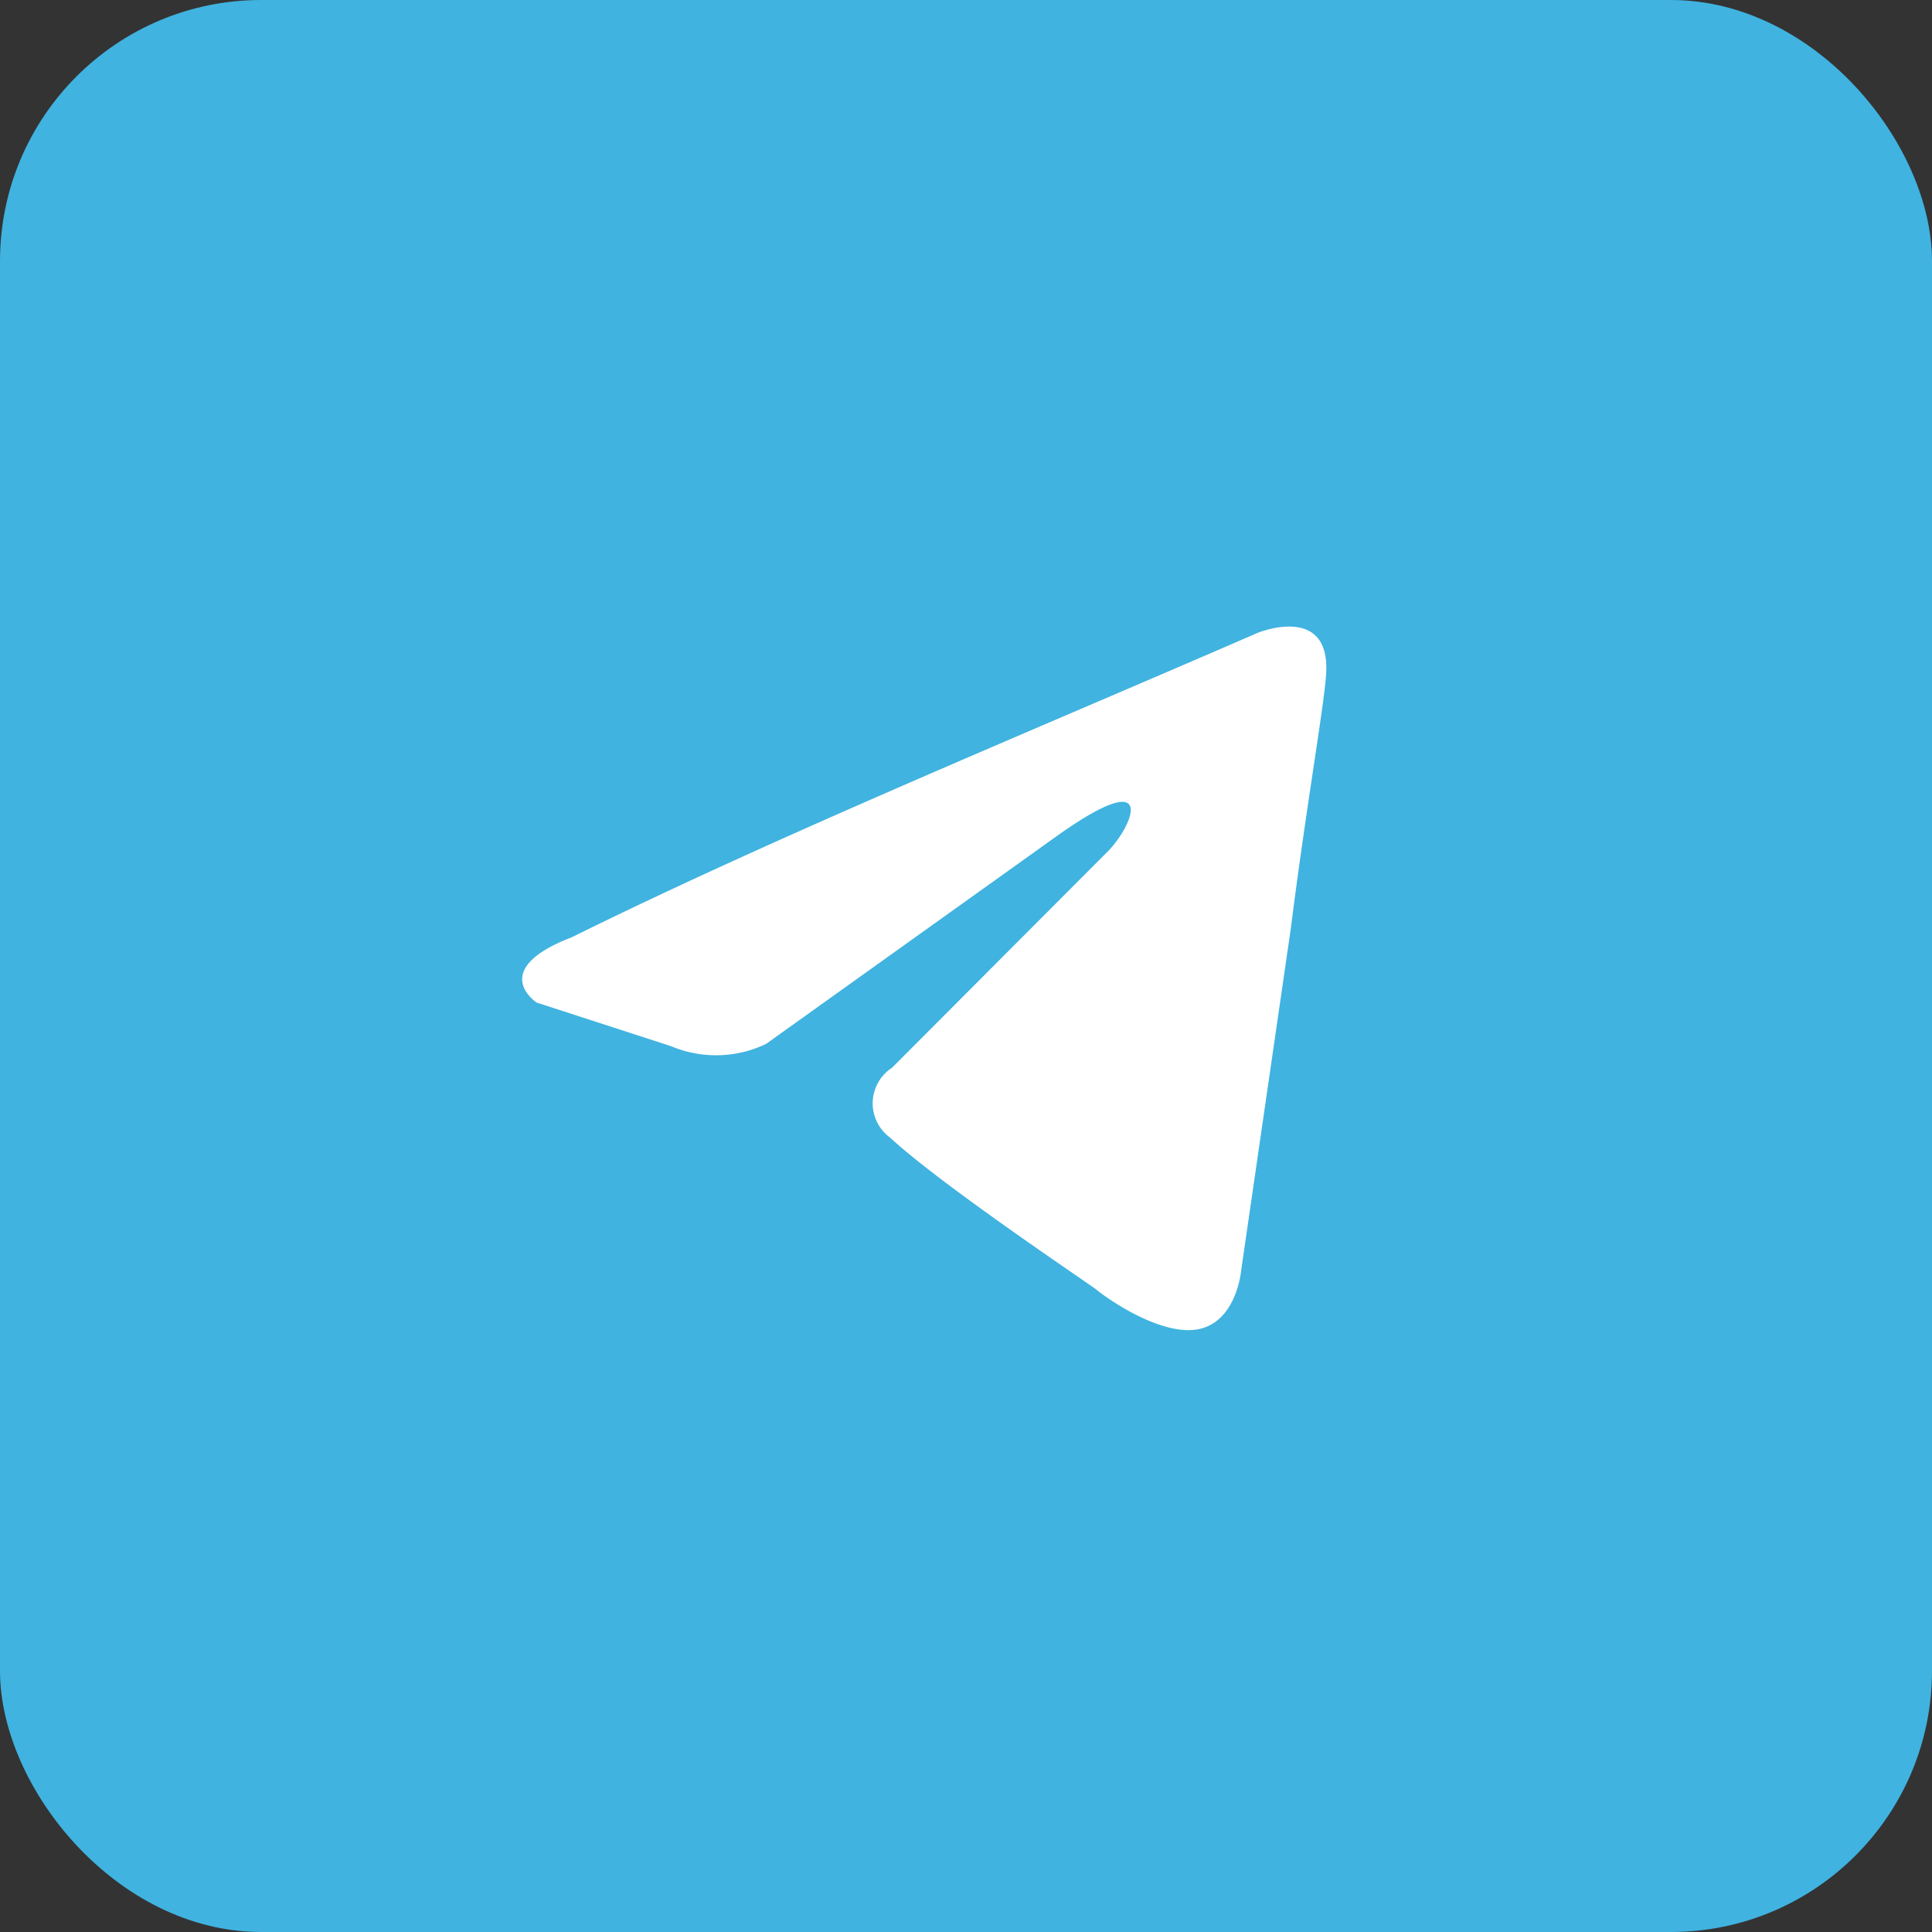 <svg xmlns="http://www.w3.org/2000/svg" width="74" height="74" viewBox="0 0 74 74">
  <rect x="0" y="0" width="74" height="74" fill="#333333" stroke="none"/>
  <g id="telegram" transform="translate(-5065 802)">
    <rect id="Retângulo_3962" data-name="Retângulo 3962" width="74" height="74" rx="10" transform="translate(5065 -802)" fill="#40b3e0"/>
    <path id="telegram-2" data-name="telegram" d="M31.176,7.238S34.025,6.071,33.787,8.9c-.079,1.167-.791,5.25-1.346,9.666l-1.9,13.083s-.158,1.917-1.583,2.25S25.4,32.737,25,32.4c-.317-.25-5.936-4-7.915-5.833a1.624,1.624,0,0,1,.079-2.667l8.311-8.333c.95-1,1.9-3.333-2.058-.5L12.338,22.987A4.443,4.443,0,0,1,8.7,23.07L3.553,21.4s-1.9-1.25,1.346-2.5C12.813,14.987,22.548,10.988,31.176,7.238Z" transform="translate(5082 -785)" fill="#fff"/>
  </g>
</svg>
